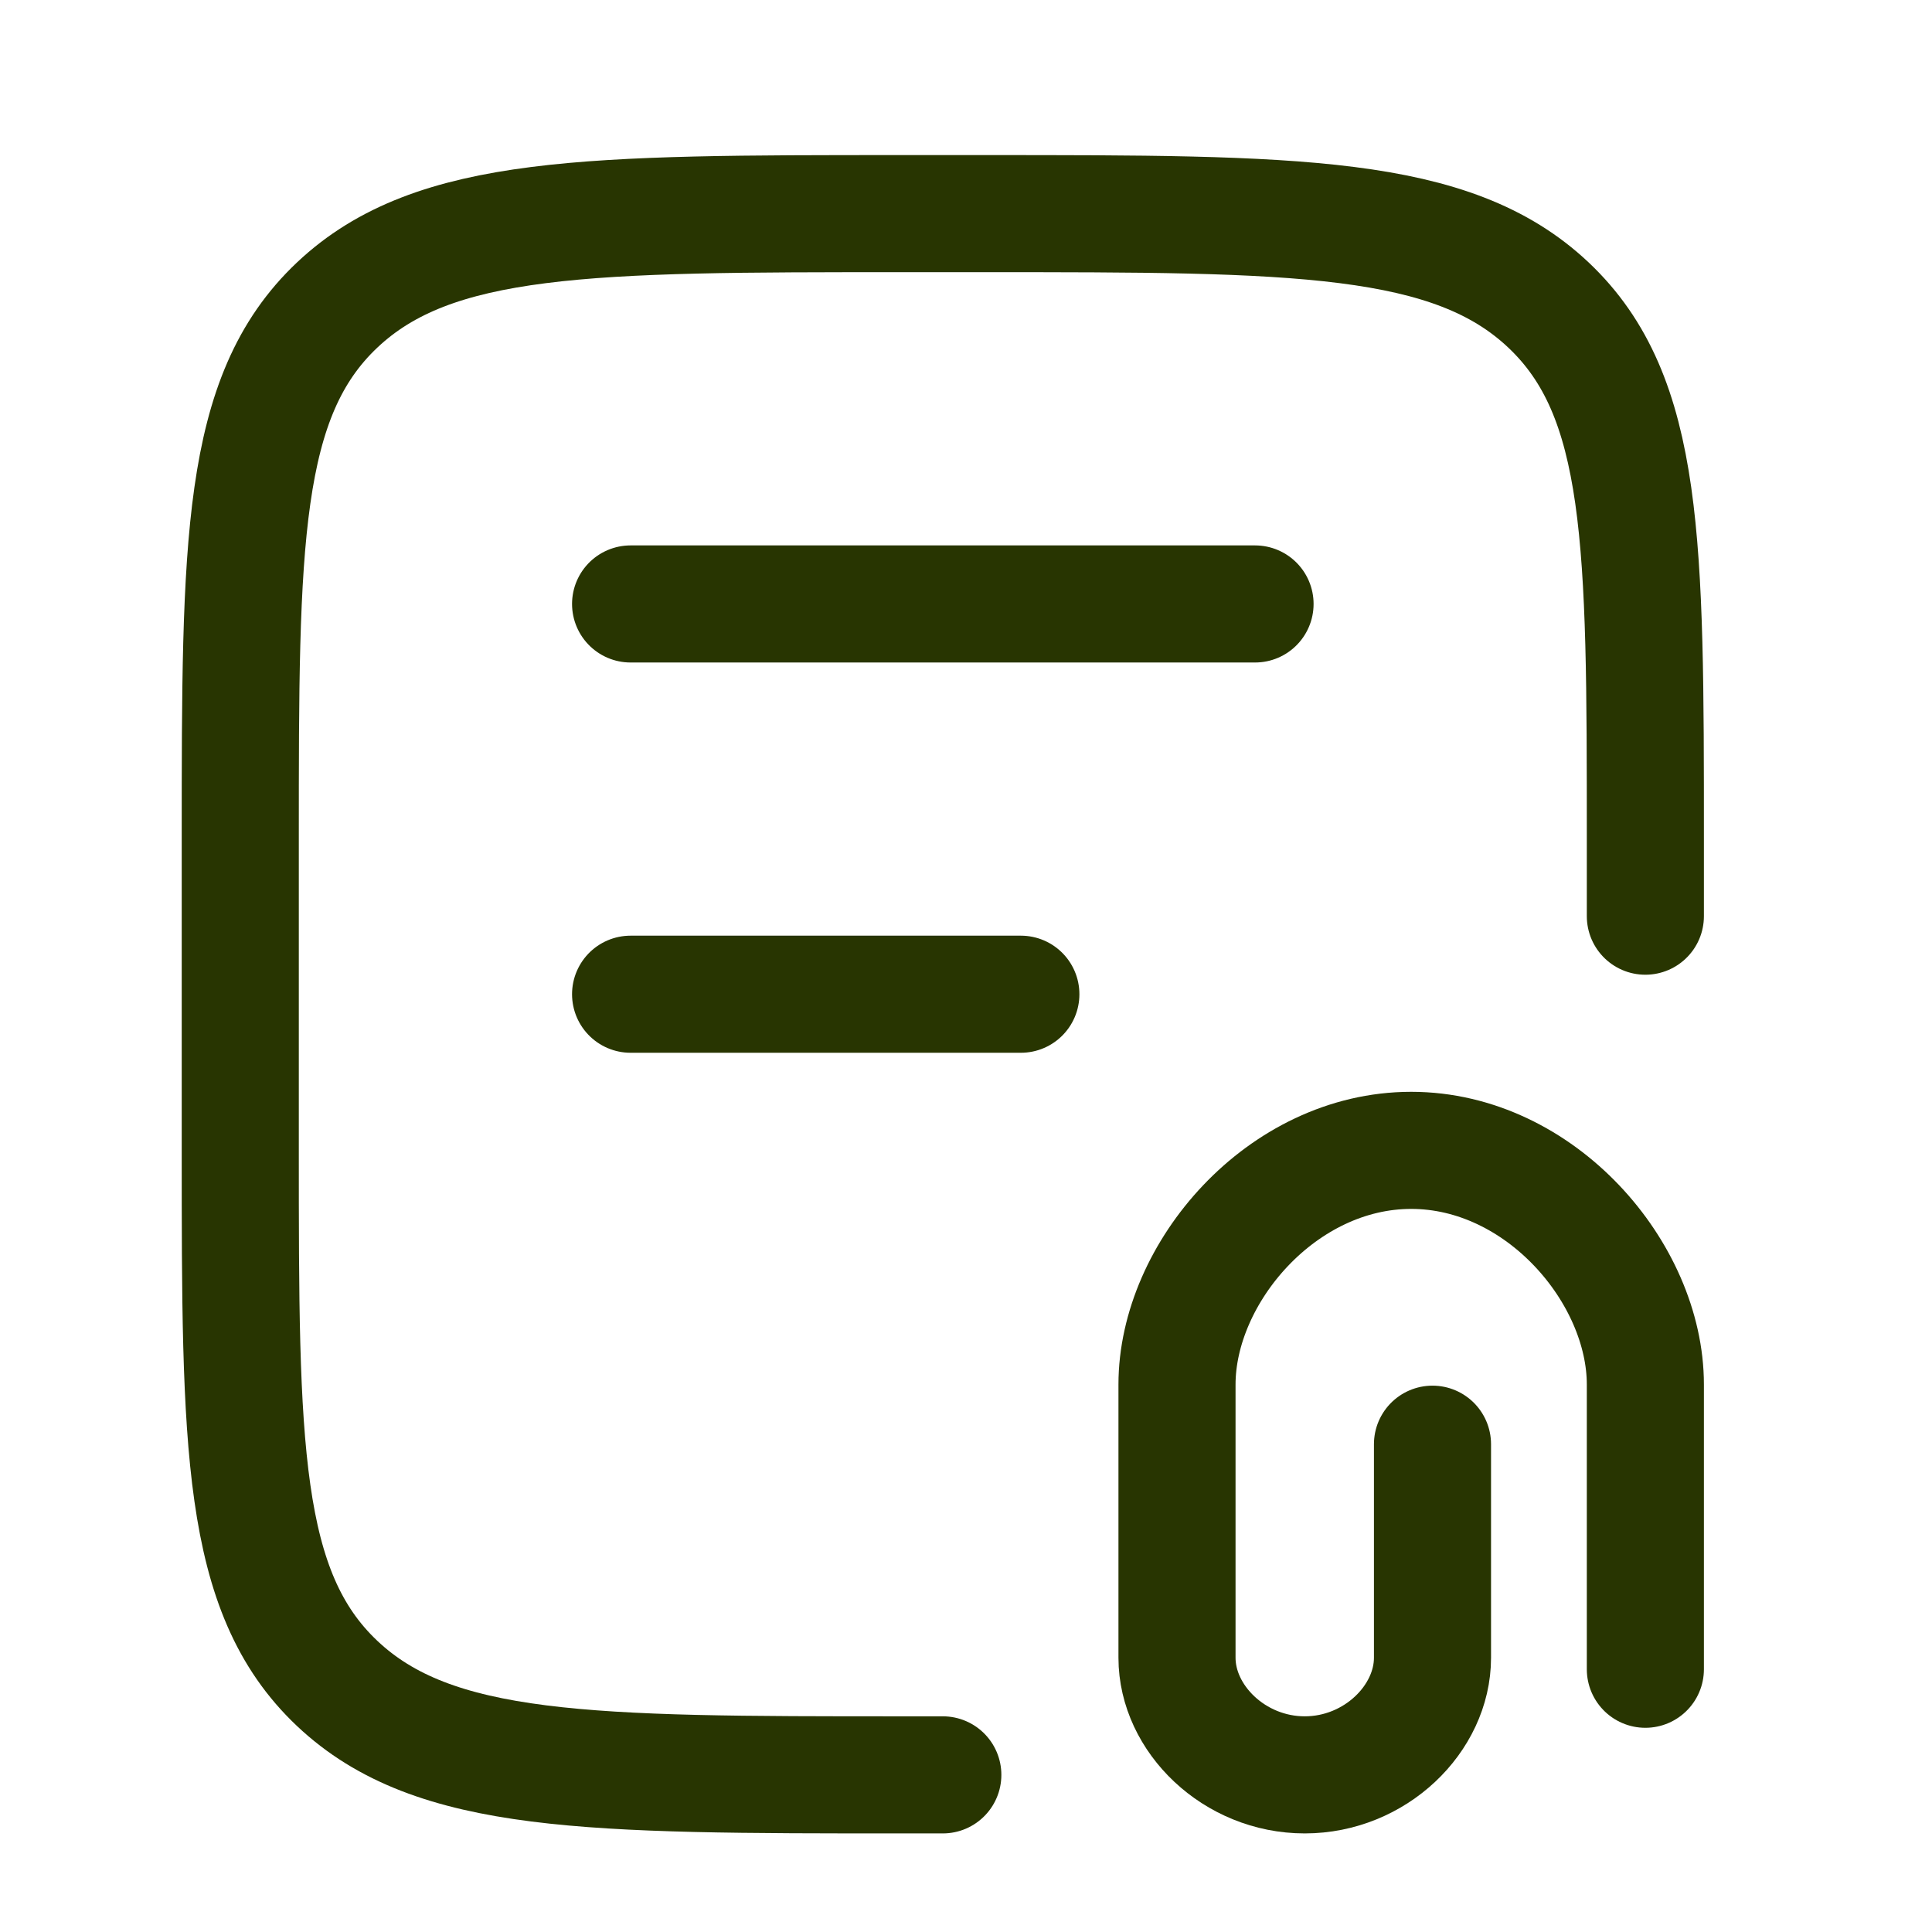 <svg width="33" height="33" viewBox="0 0 33 33" fill="none" xmlns="http://www.w3.org/2000/svg">
<path d="M28.104 15.649V14.316C28.104 9.287 28.104 6.773 26.45 5.211C24.796 3.649 22.134 3.649 16.81 3.649L15.398 3.649C10.074 3.649 7.412 3.649 5.758 5.211C4.104 6.773 4.104 9.287 4.104 14.316L4.104 19.649C4.104 24.677 4.104 27.191 5.758 28.753C7.412 30.316 10.074 30.316 15.398 30.316H16.104" stroke="#283501" stroke-width="2" stroke-linecap="round"/>
<path d="M10.771 10.316L21.437 10.316" stroke="#283501" stroke-width="2" stroke-linecap="round"/>
<path d="M10.771 16.982H17.437" stroke="#283501" stroke-width="2" stroke-linecap="round"/>
<path d="M28.104 28.512L28.104 23.649C28.104 21.743 26.313 19.649 24.104 19.649C21.895 19.649 20.104 21.743 20.104 23.649L20.104 28.316C20.104 29.355 21.081 30.316 22.286 30.316C23.491 30.316 24.468 29.355 24.468 28.316L24.468 24.668" stroke="#283501" stroke-width="2" stroke-linecap="round"/>
</svg>
